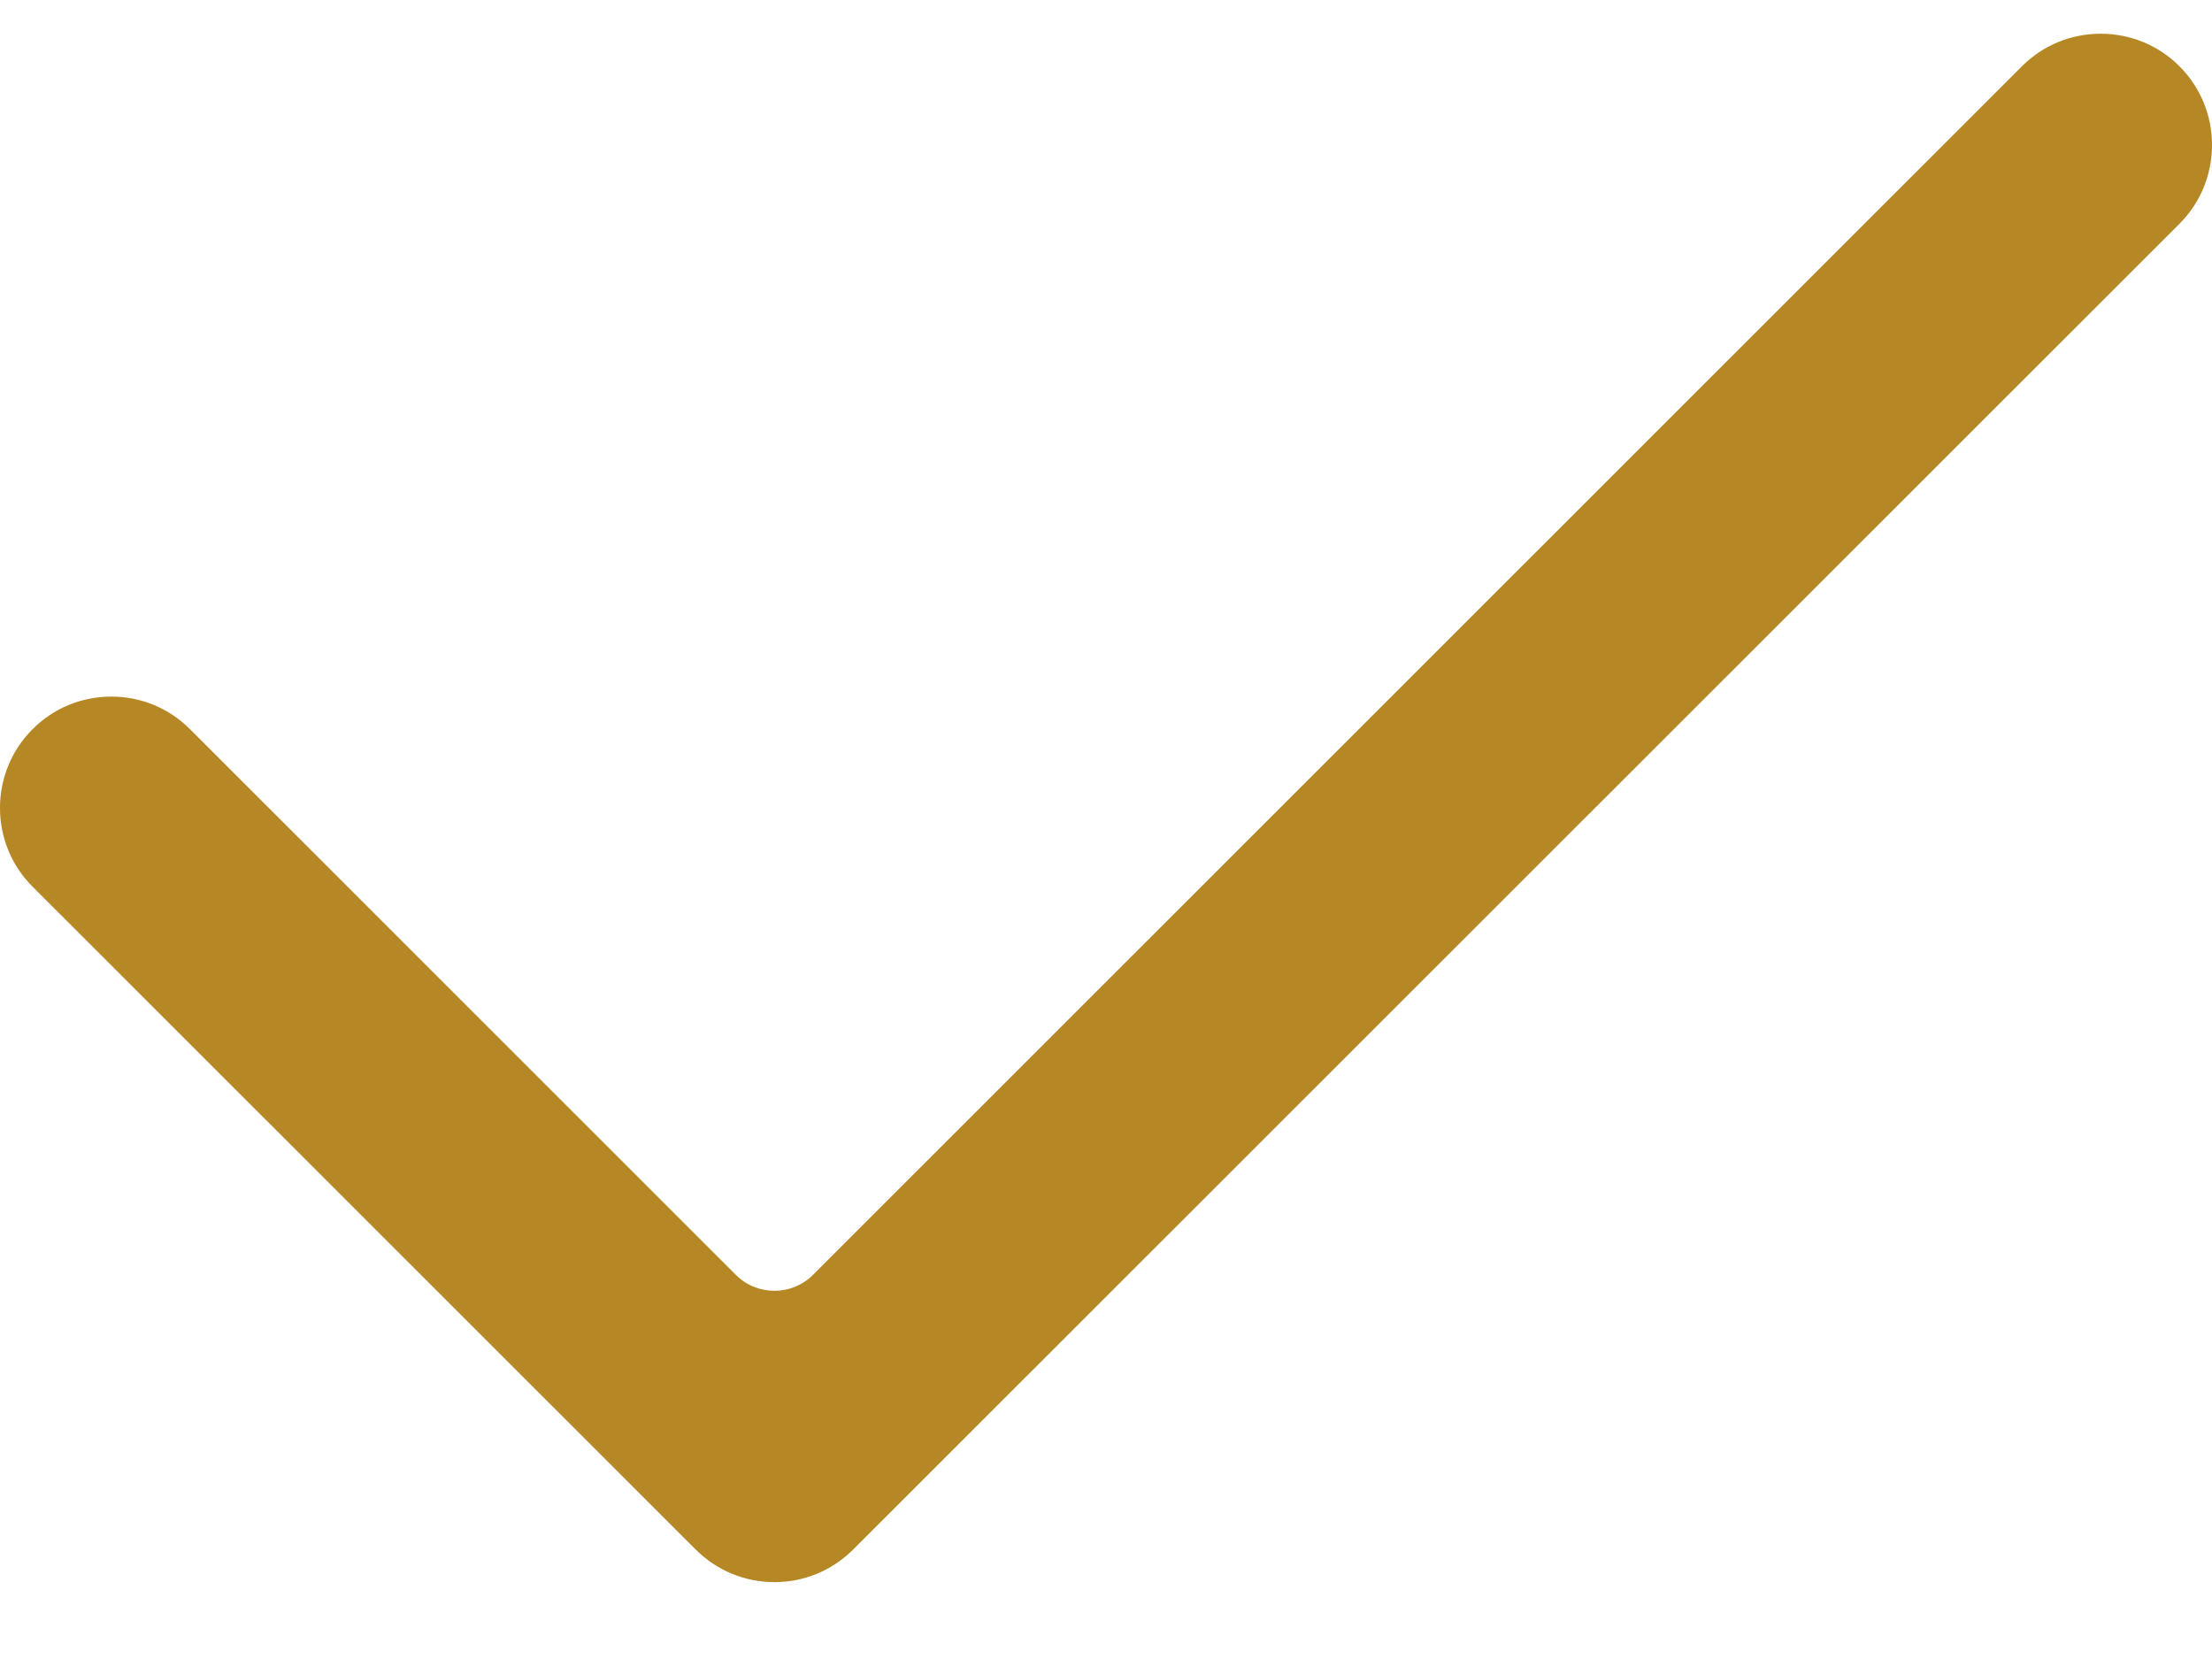 <?xml version="1.0" encoding="UTF-8"?>
<svg width="24px" height="18px" viewBox="0 0 24 18" version="1.1" xmlns="http://www.w3.org/2000/svg" xmlns:xlink="http://www.w3.org/1999/xlink">
    <title>Checkmark</title>
    <g id="Blueprint-Designs" stroke="none" stroke-width="1" fill="none" fill-rule="evenodd">
        <g id="Product-Detail" transform="translate(-356, -2937)" fill="#B68825">
            <g id="Features" transform="translate(325, 2652)">
                <g id="Checkmark" transform="translate(31, 281)">
                    <path d="M8.403,21.166 C8.08,21.166 7.776,21.04 7.548,20.812 L0.353,13.62 C-0.118,13.149 -0.118,12.383 0.353,11.912 C0.581,11.683 0.885,11.558 1.208,11.558 C1.53,11.558 1.833,11.683 2.062,11.912 L7.985,17.833 C8.1,17.948 8.251,18.005 8.403,18.005 C8.553,18.005 8.705,17.948 8.82,17.833 L21.938,4.719 C22.166,4.491 22.47,4.366 22.792,4.366 C23.115,4.366 23.419,4.491 23.647,4.719 C24.118,5.19 24.118,5.957 23.647,6.428 L9.257,20.812 C9.028,21.04 8.725,21.166 8.403,21.166" id="Fill-6"></path>
                </g>
            </g>
        </g>
    </g>
</svg>